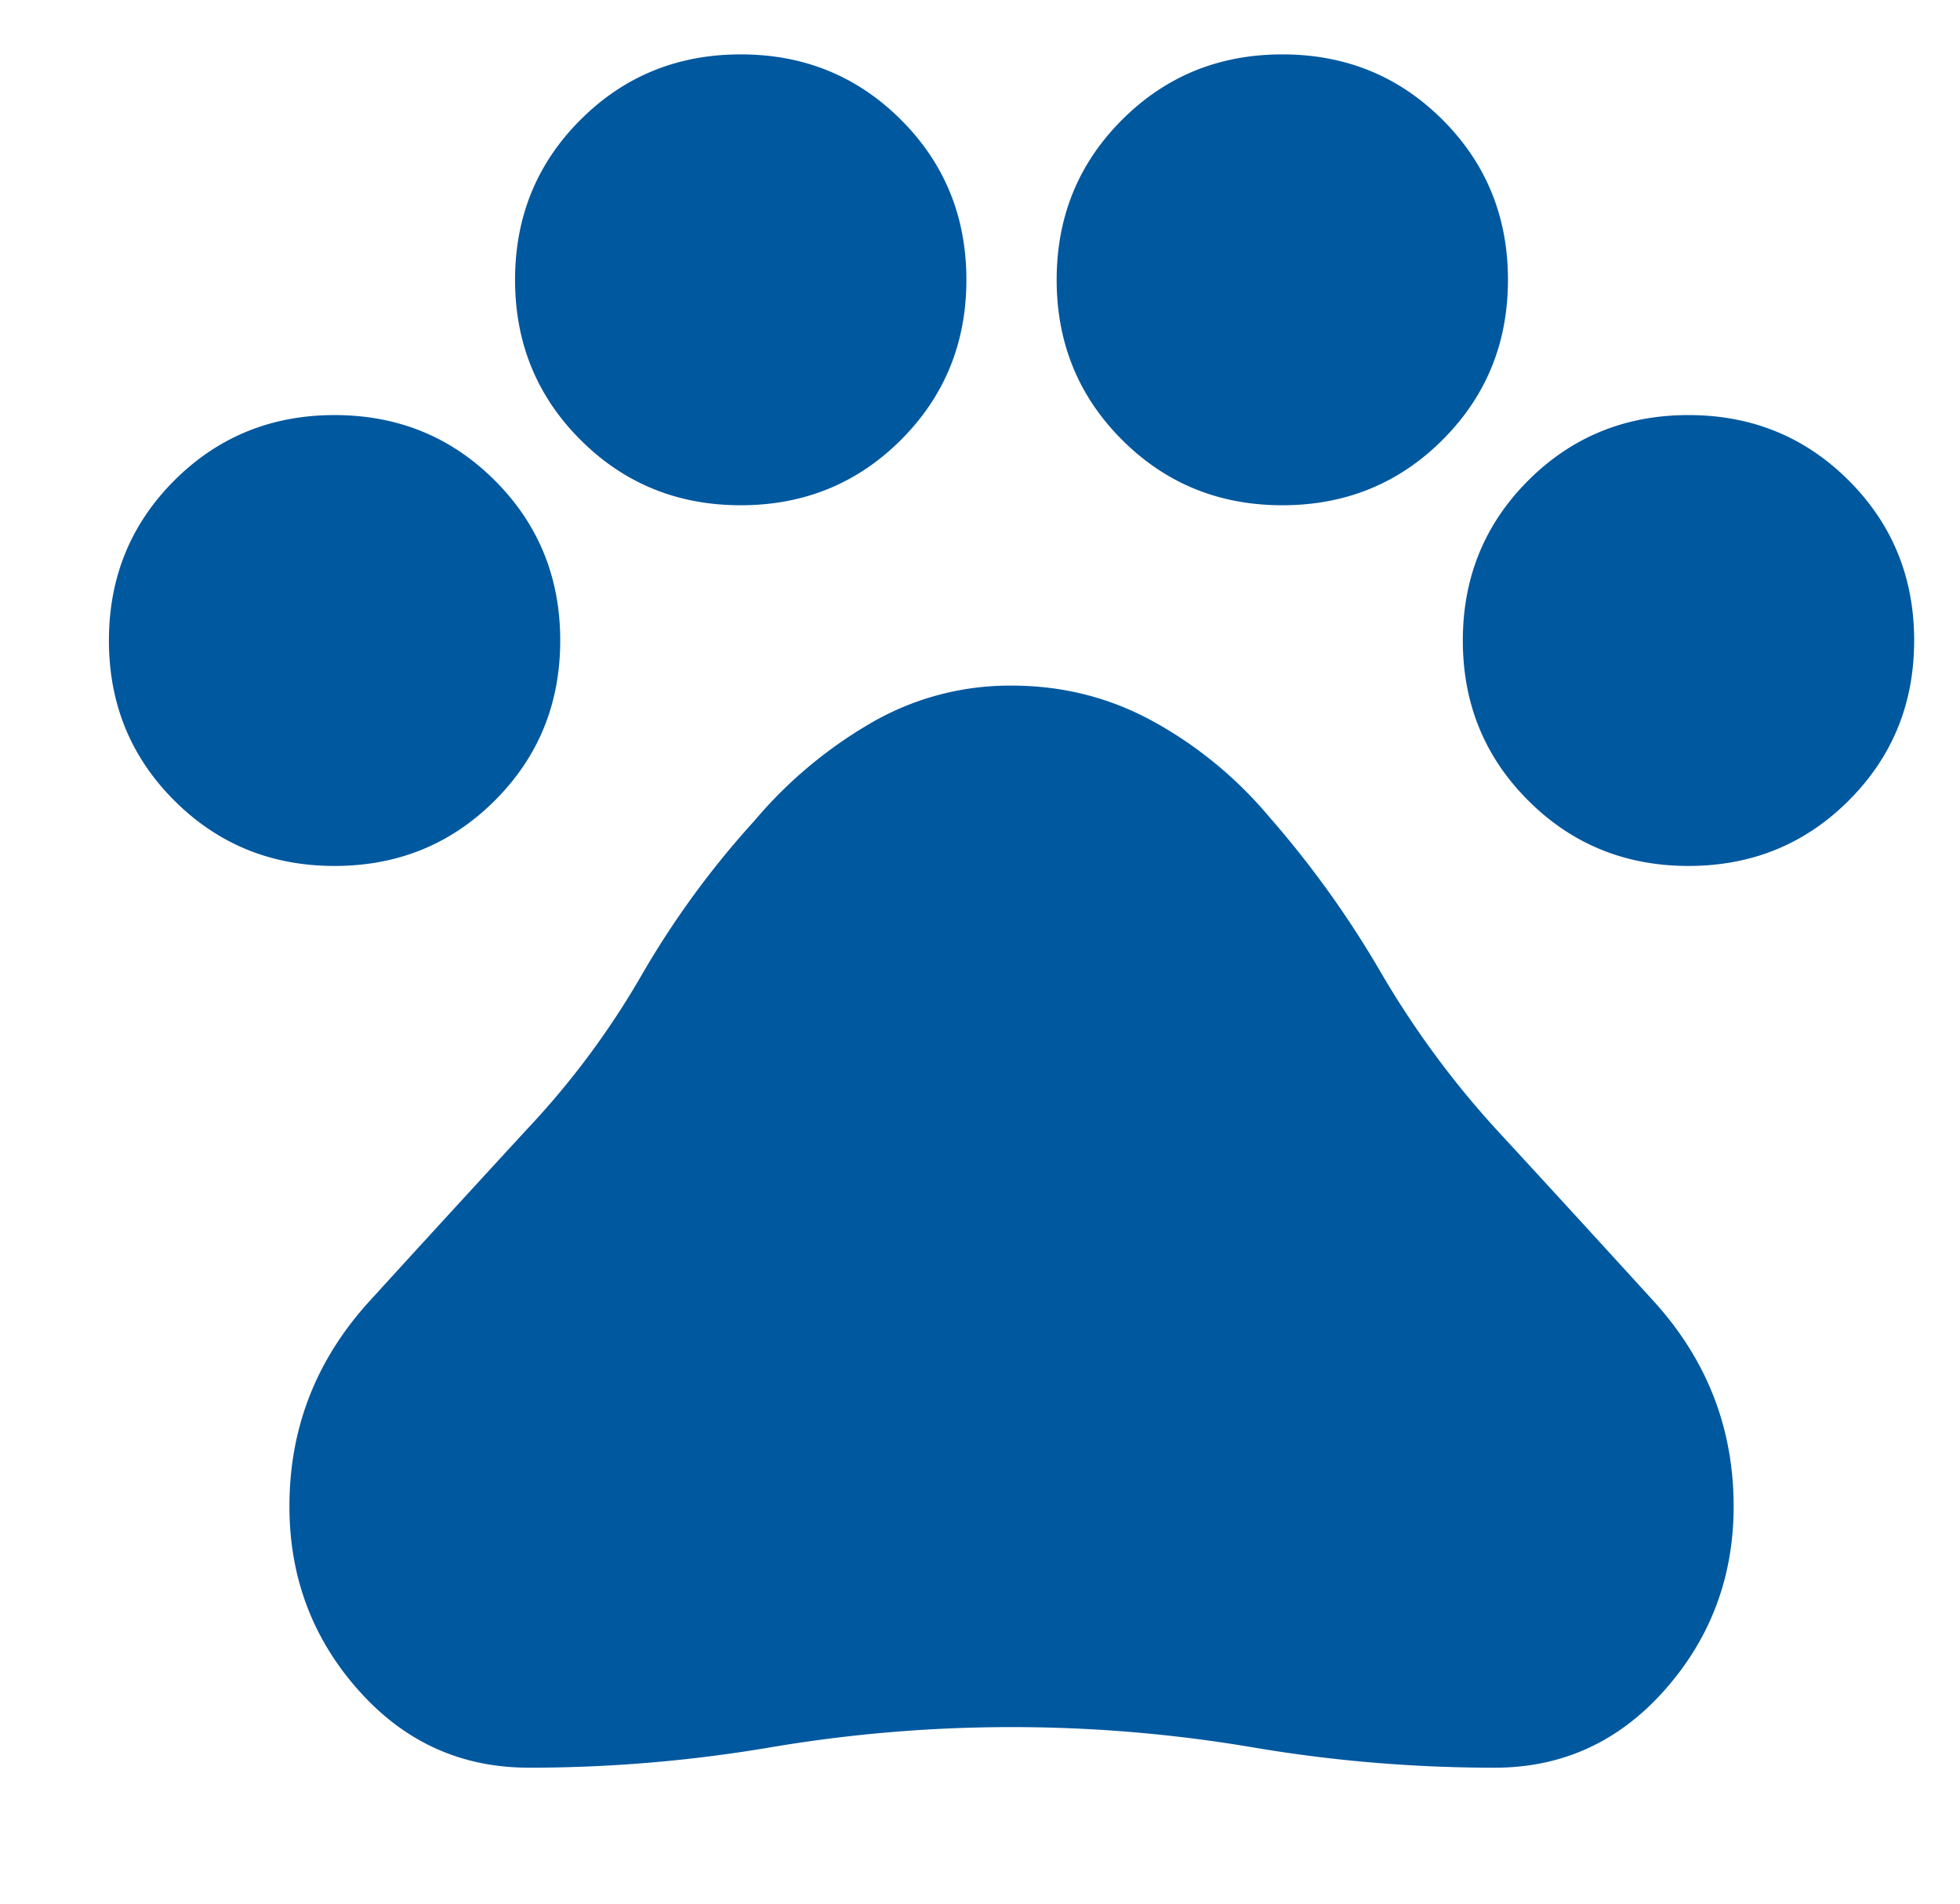 <svg fill="none" xmlns="http://www.w3.org/2000/svg" viewBox="0 0 70 68"><path d="M11.948 30.932c-2.256 0-4.164-.778-5.722-2.335C4.668 27.04 3.89 25.134 3.89 22.88c0-2.255.779-4.16 2.337-5.718 1.558-1.556 3.466-2.335 5.722-2.335 2.257 0 4.164.778 5.722 2.335 1.558 1.557 2.337 3.463 2.337 5.718 0 2.254-.779 4.16-2.337 5.717-1.558 1.557-3.465 2.335-5.722 2.335Zm14.507-12.884c-2.257 0-4.164-.778-5.722-2.335-1.558-1.557-2.338-3.463-2.338-5.717 0-2.255.78-4.161 2.338-5.718 1.558-1.557 3.465-2.335 5.722-2.335 2.256 0 4.164.778 5.722 2.335 1.558 1.557 2.337 3.463 2.337 5.718 0 2.254-.78 4.16-2.337 5.717-1.558 1.557-3.466 2.335-5.722 2.335Zm19.342 0c-2.257 0-4.164-.778-5.722-2.335-1.558-1.557-2.337-3.463-2.337-5.717 0-2.255.779-4.161 2.337-5.718 1.558-1.557 3.465-2.335 5.722-2.335 2.256 0 4.164.778 5.722 2.335 1.558 1.557 2.337 3.463 2.337 5.718 0 2.254-.779 4.16-2.337 5.717-1.558 1.557-3.466 2.335-5.722 2.335Zm14.506 12.884c-2.256 0-4.163-.778-5.722-2.335-1.558-1.557-2.337-3.463-2.337-5.717 0-2.255.78-4.16 2.337-5.718 1.558-1.556 3.466-2.335 5.722-2.335 2.257 0 4.164.778 5.722 2.335 1.558 1.557 2.338 3.463 2.338 5.718 0 2.254-.78 4.16-2.338 5.717-1.558 1.557-3.465 2.335-5.722 2.335ZM18.88 63.142c-2.418 0-4.447-.925-6.086-2.776-1.64-1.85-2.459-4.039-2.457-6.564 0-2.792.954-5.234 2.863-7.328 1.908-2.094 3.802-4.16 5.68-6.2a29.403 29.403 0 0 0 4.03-5.434 31.99 31.99 0 0 1 4.03-5.518 15.848 15.848 0 0 1 4.11-3.463 9.87 9.87 0 0 1 5.077-1.369c1.827 0 3.519.43 5.077 1.289a14.573 14.573 0 0 1 4.11 3.382 35.6 35.6 0 0 1 3.991 5.556 32.945 32.945 0 0 0 4.069 5.556c1.88 2.04 3.773 4.107 5.68 6.2 1.906 2.095 2.86 4.537 2.862 7.329 0 2.523-.82 4.711-2.46 6.564-1.64 1.853-3.667 2.779-6.082 2.777-2.902 0-5.776-.242-8.624-.725a51.464 51.464 0 0 0-8.623-.725c-2.902 0-5.776.242-8.624.725a51.454 51.454 0 0 1-8.623.725Z" fill="#00589F"/></svg>